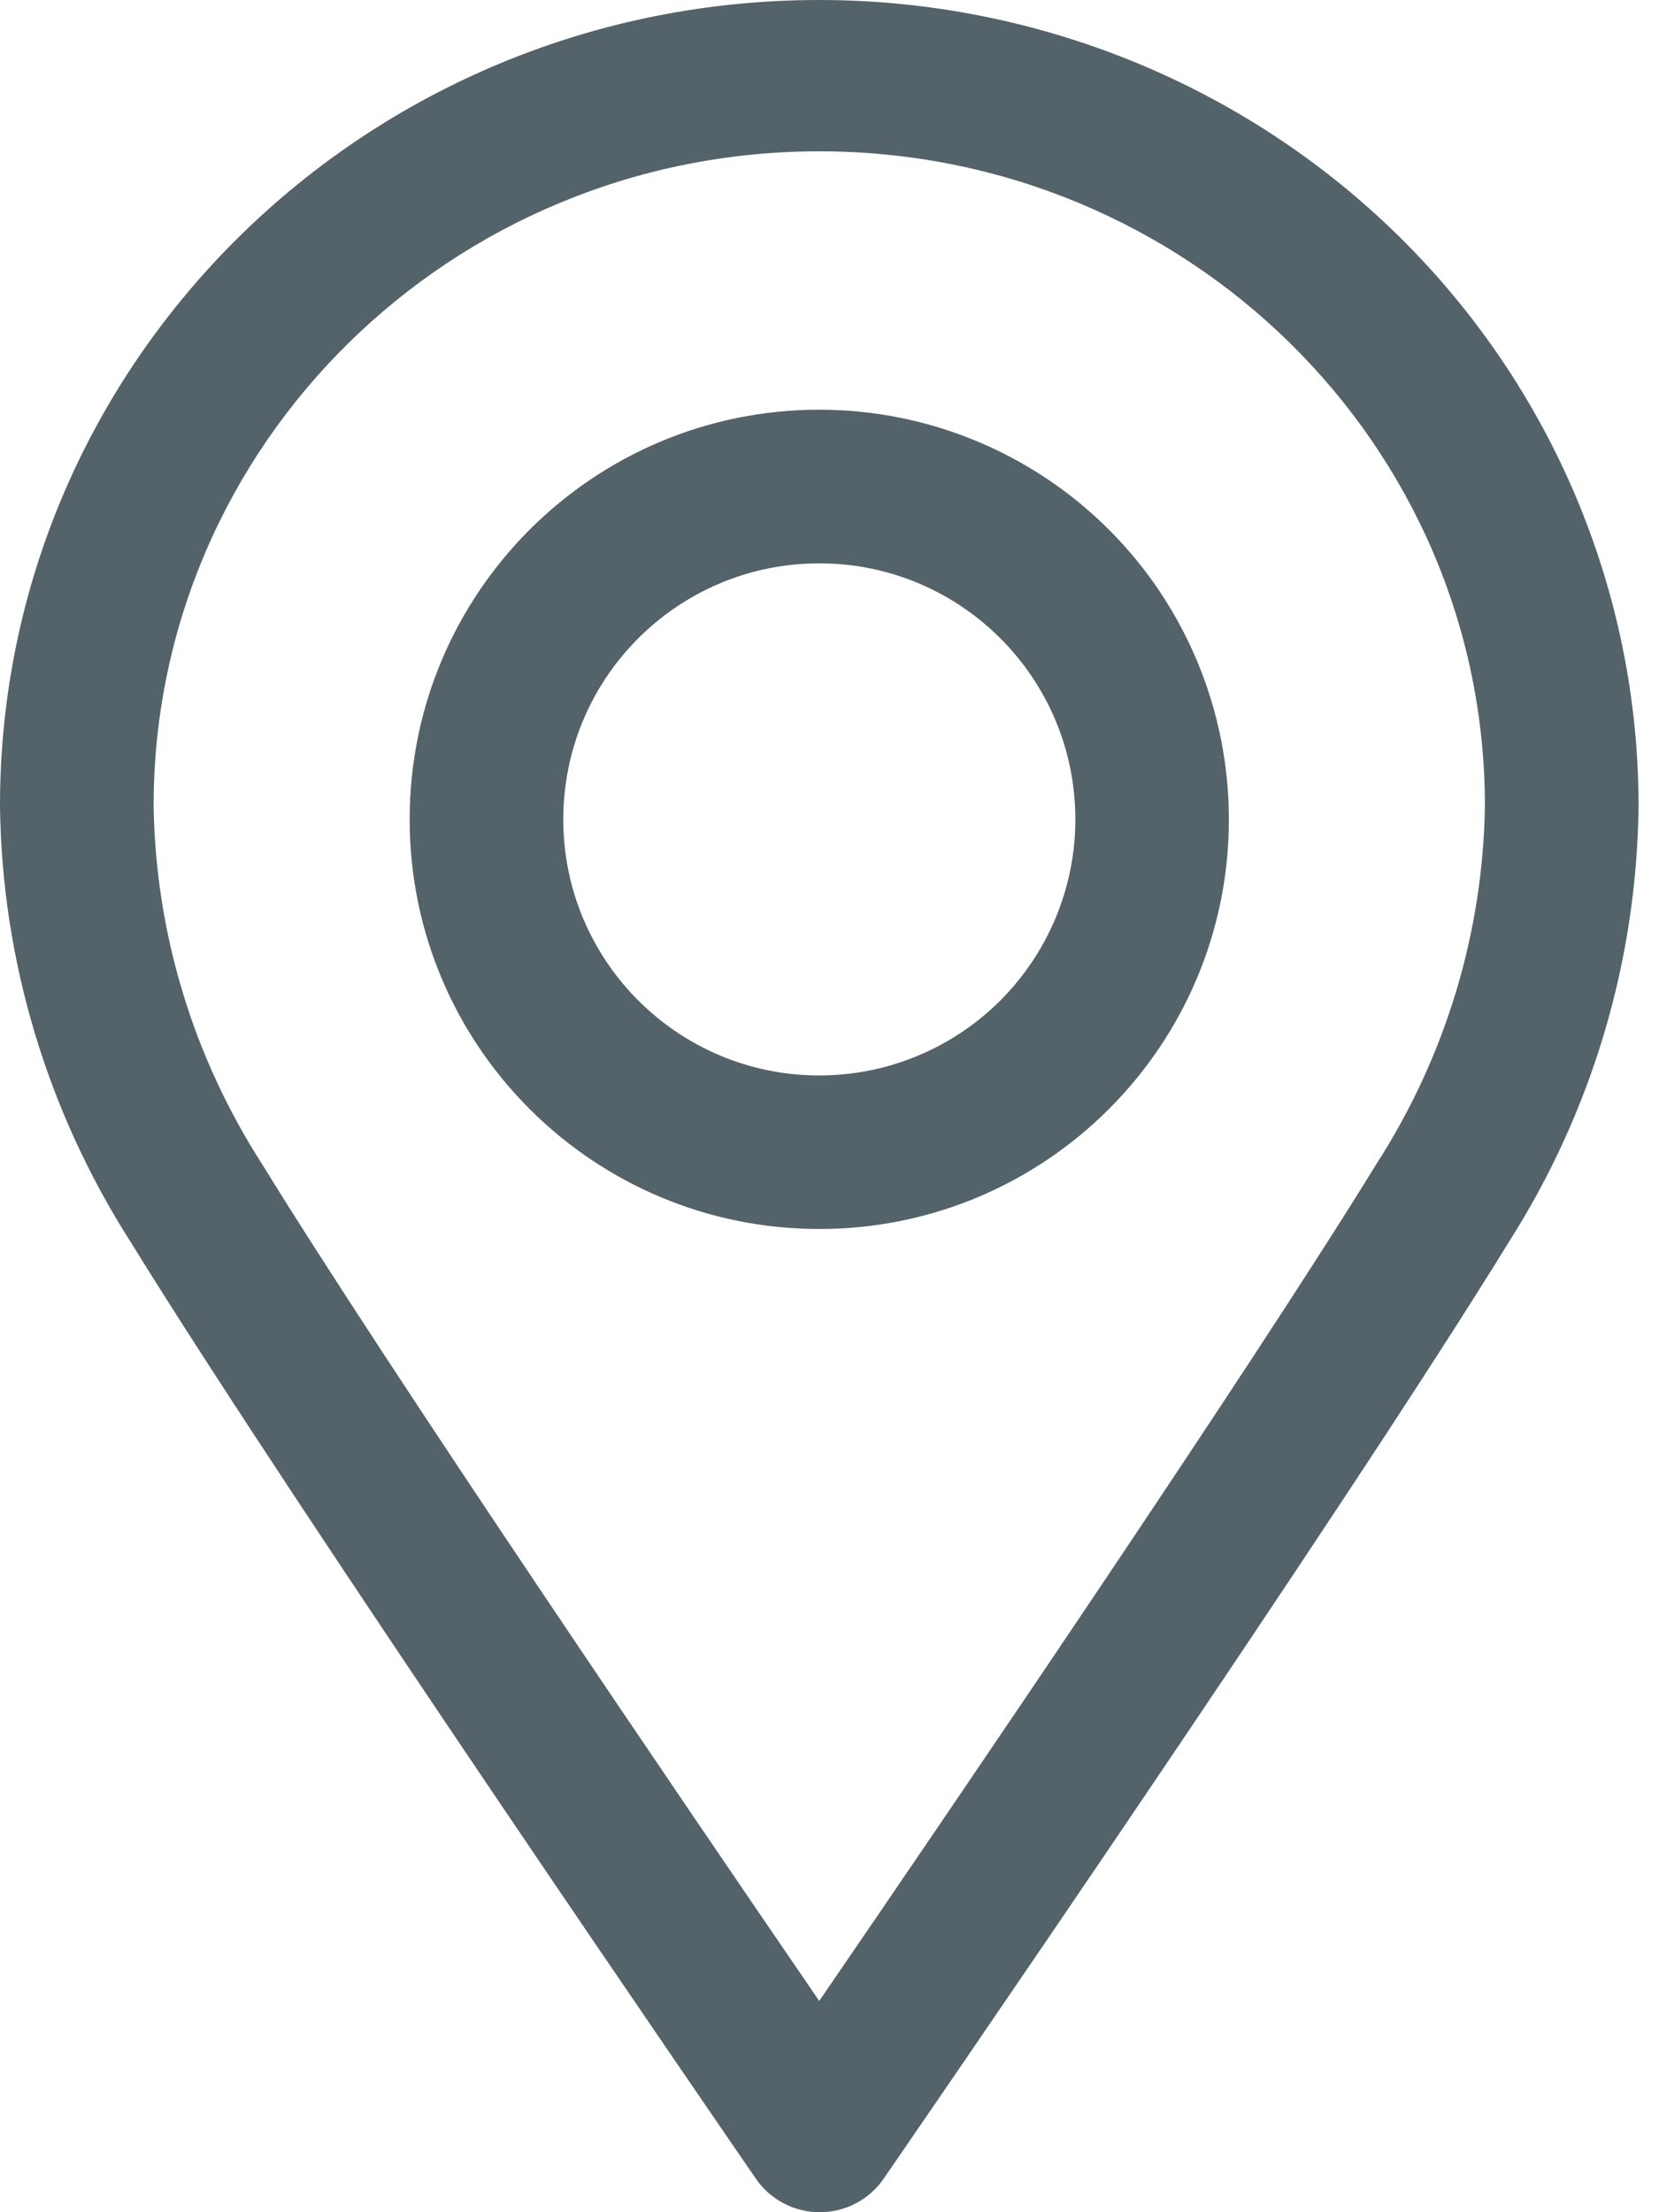 <?xml version="1.0" encoding="utf-8"?>
<svg width="15px" height="20px" viewBox="0 0 15 20" version="1.1" xmlns:xlink="http://www.w3.org/1999/xlink" xmlns="http://www.w3.org/2000/svg">
	<g id="noun_Location_865795">
		<path d="M7.407 0L7.407 0C3.316 -2.0213e-16 8.22387e-16 3.26 0 7.283C0.016 8.681 0.426 10.047 1.183 11.231C2.667 13.639 6.664 19.449 6.833 19.695C6.962 19.885 7.179 20 7.412 20C7.645 20 7.862 19.885 7.991 19.695C8.16 19.449 12.157 13.646 13.641 11.231C14.395 10.047 14.801 8.681 14.815 7.285C14.815 5.353 14.035 3.5 12.646 2.134C11.257 0.768 9.372 -9.4328e-08 7.407 0ZM12.444 10.525C11.31 12.371 8.597 16.354 7.407 18.09C6.218 16.354 3.505 12.369 2.37 10.525C1.746 9.555 1.406 8.433 1.389 7.285C1.389 4.017 4.083 1.368 7.407 1.368C10.731 1.368 13.426 4.017 13.426 7.285C13.409 8.433 13.069 9.555 12.444 10.525Z" id="Shape" fill="#546269" stroke="none" />
		<path d="M3.704 0C1.658 0 0 1.658 0 3.704C0 5.749 1.658 7.407 3.704 7.407C5.749 7.407 7.407 5.749 7.407 3.704C7.407 2.721 7.017 1.779 6.323 1.085C5.628 0.39 4.686 0 3.704 0ZM3.704 6.019C2.425 6.019 1.389 4.982 1.389 3.704C1.389 2.425 2.425 1.389 3.704 1.389C4.982 1.389 6.019 2.425 6.019 3.704C6.019 4.318 5.775 4.906 5.341 5.341C4.906 5.775 4.318 6.019 3.704 6.019L3.704 6.019Z" transform="translate(3.704 3.704)" id="Shape" fill="#546269" stroke="none" />
	</g>
</svg>